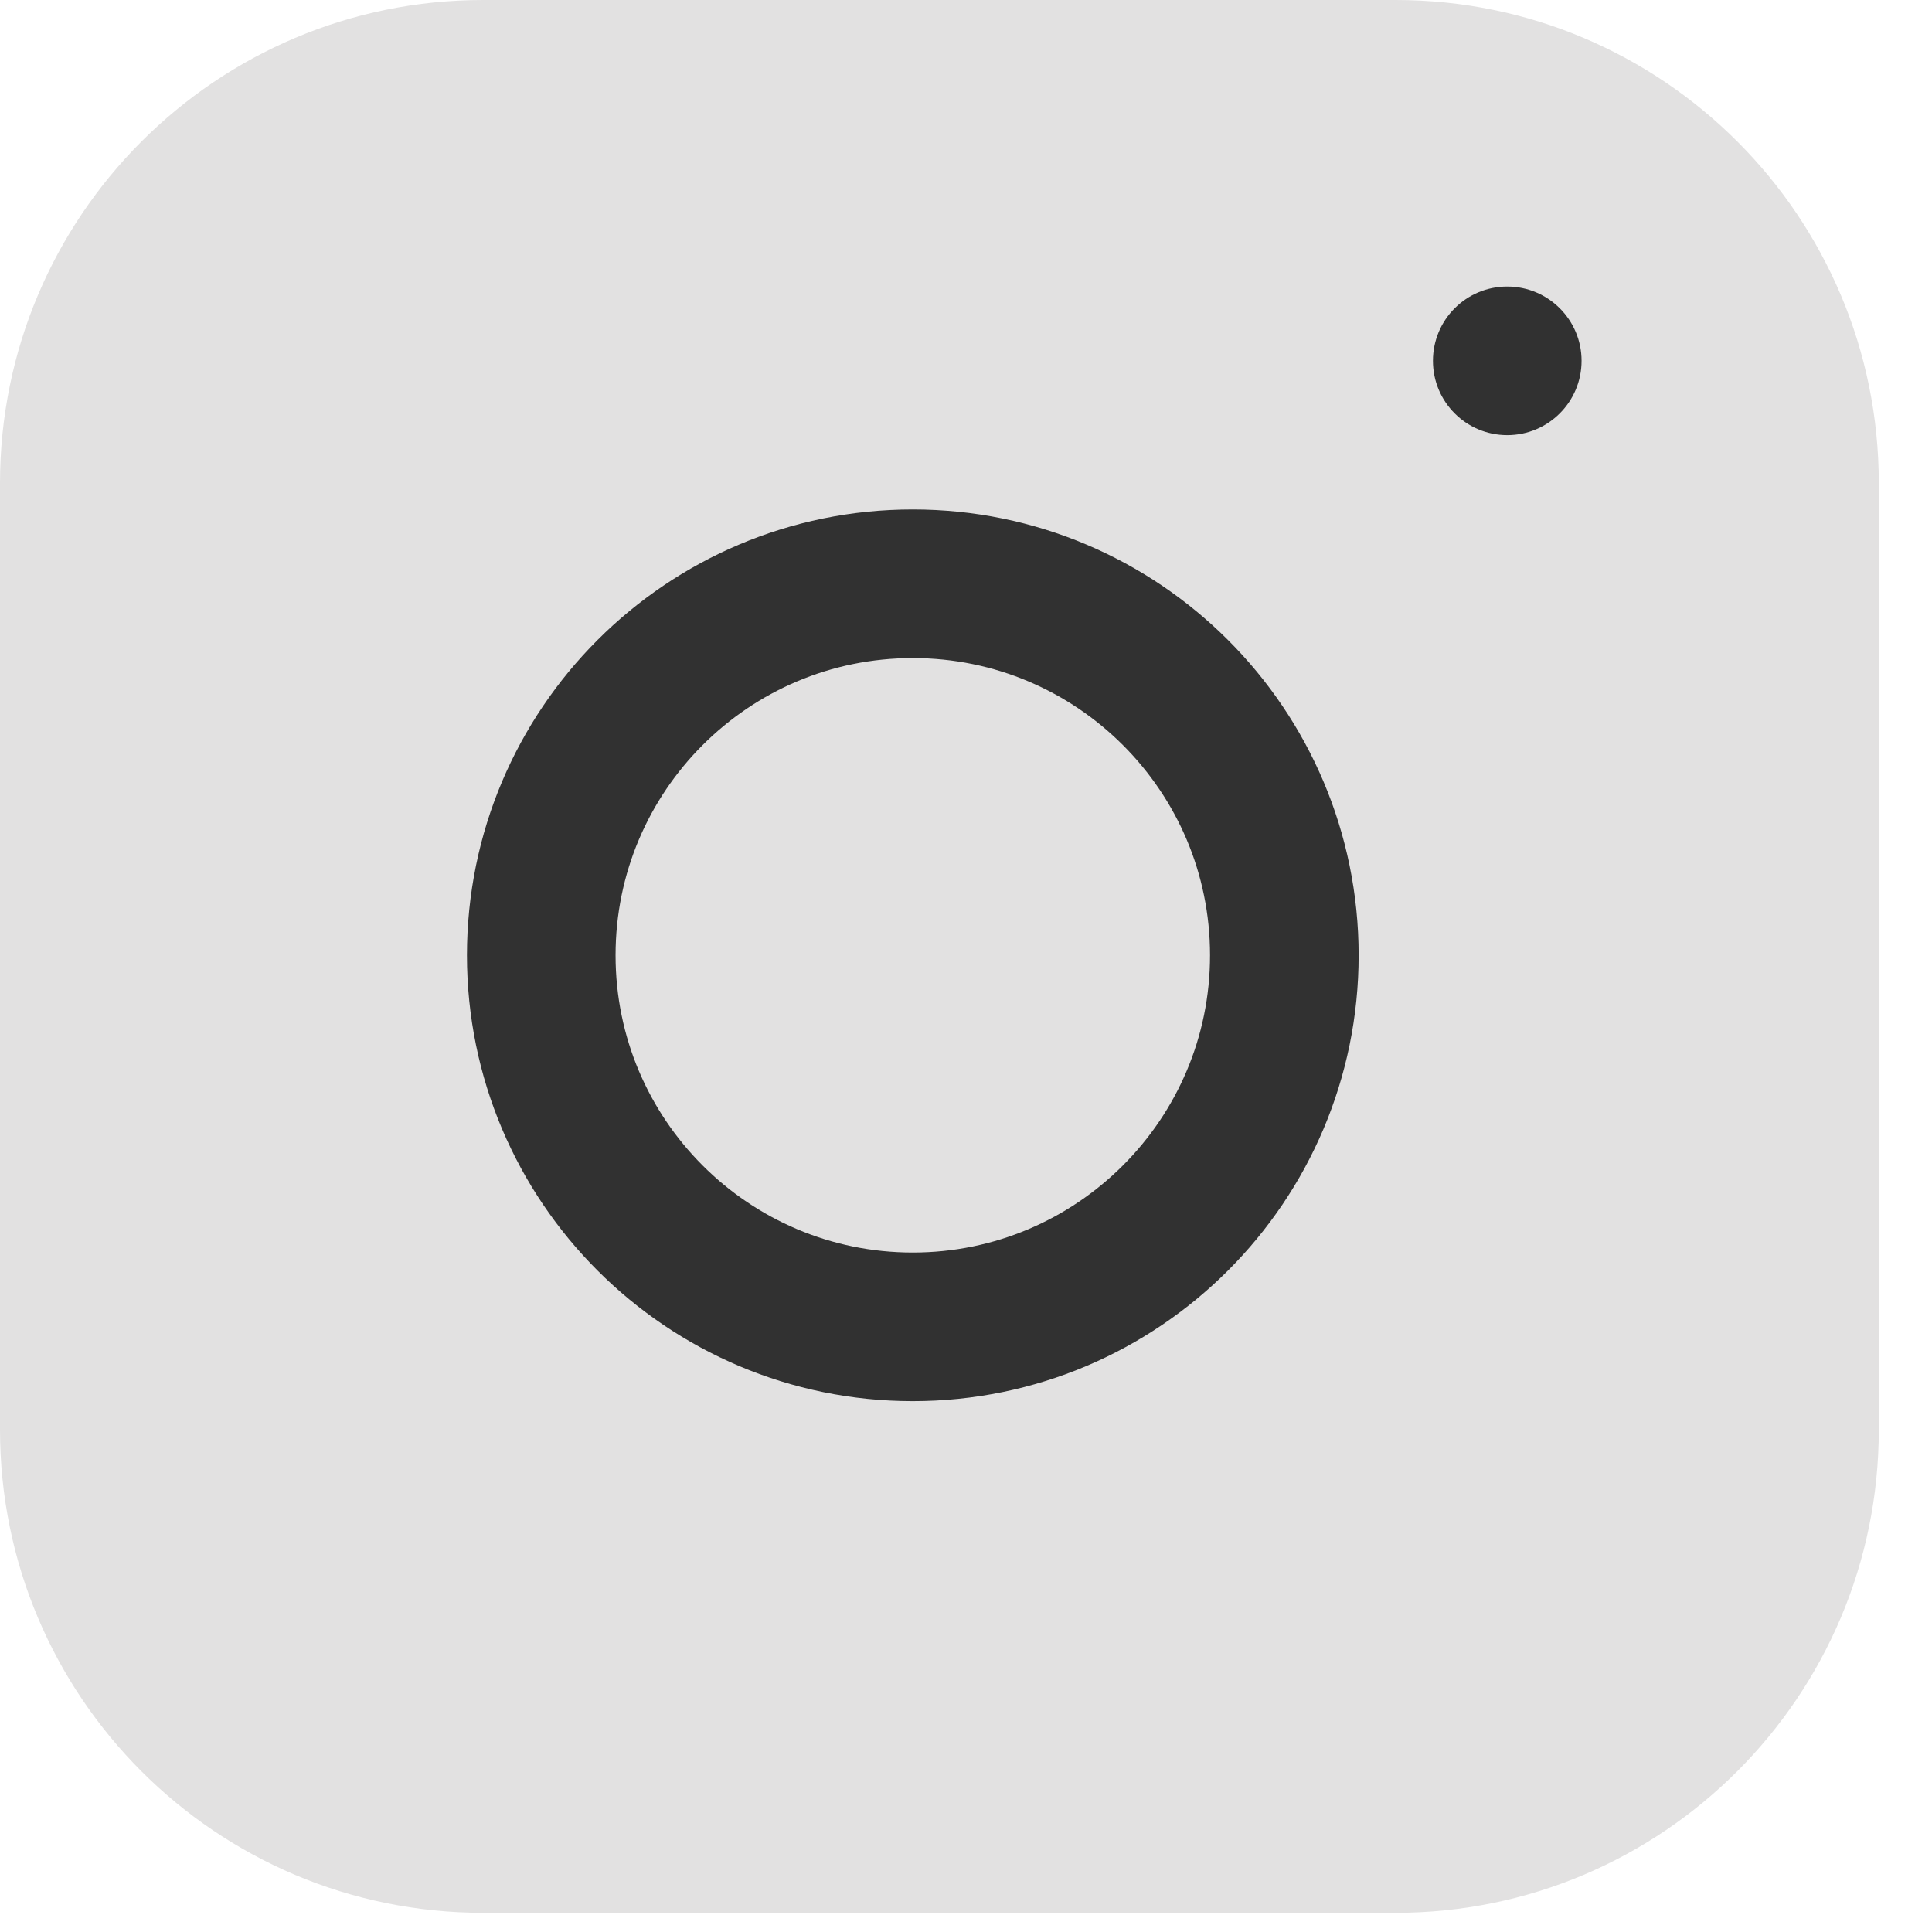 <svg width="13" height="13" viewBox="0 0 13 13" fill="none" xmlns="http://www.w3.org/2000/svg">
<path d="M9.391 12.871H3.251C1.455 12.871 0 11.416 0 9.62V3.251C0 1.455 1.455 0 3.251 0H9.391C11.187 0 12.642 1.455 12.642 3.251V9.62C12.642 11.414 11.187 12.871 9.391 12.871Z" fill="#E2E1E1"/>
<path d="M6.142 8.928C7.522 8.928 8.642 7.808 8.642 6.428C8.642 5.047 7.522 3.928 6.142 3.928C4.761 3.928 3.642 5.047 3.642 6.428C3.642 7.808 4.761 8.928 6.142 8.928Z" stroke="#313131" stroke-miterlimit="10" stroke-linecap="round"/>
<path d="M10.142 2.928C10.418 2.928 10.642 2.704 10.642 2.428C10.642 2.152 10.418 1.928 10.142 1.928C9.865 1.928 9.642 2.152 9.642 2.428C9.642 2.704 9.865 2.928 10.142 2.928Z" fill="#313131"/>
</svg>
